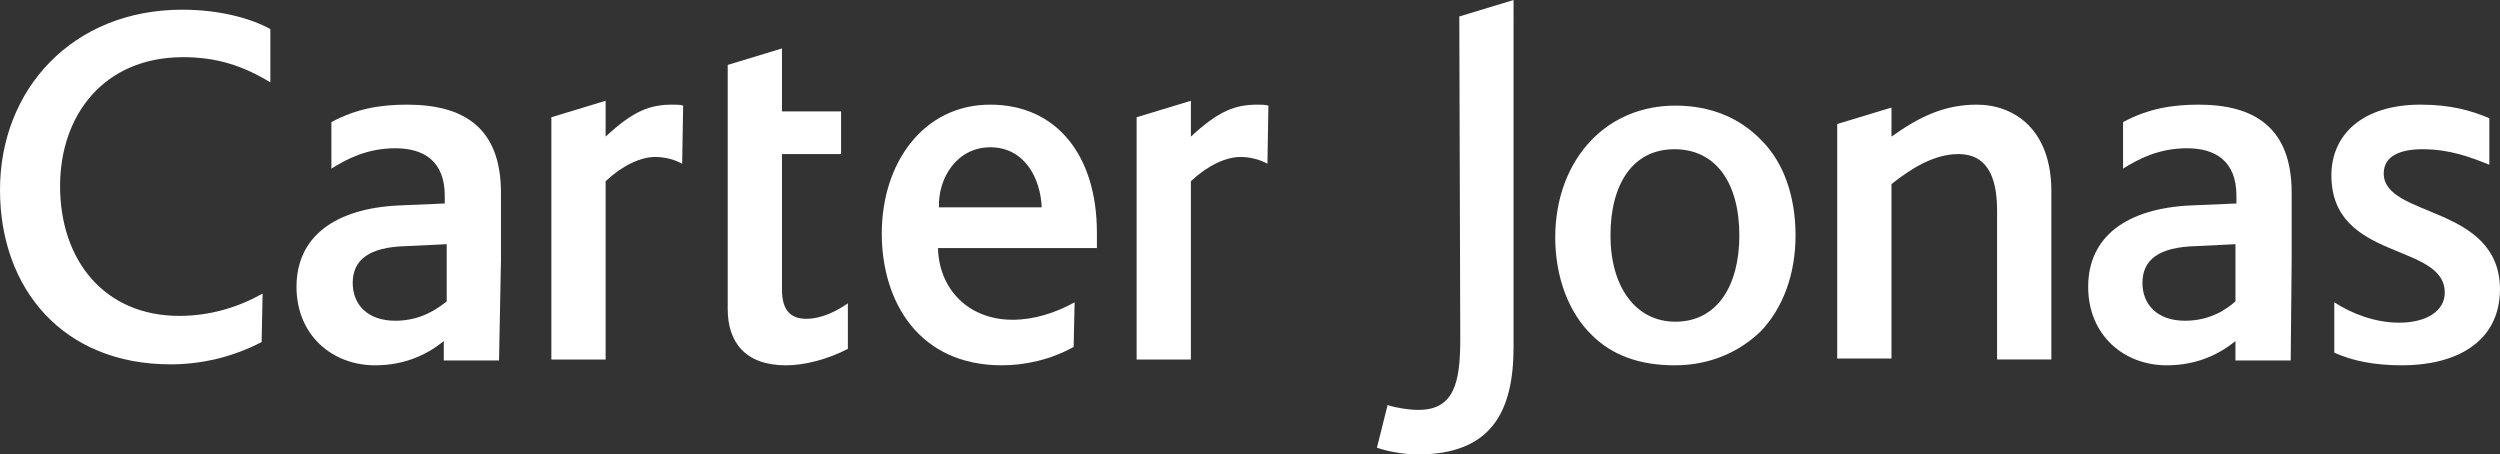 <svg xmlns="http://www.w3.org/2000/svg" xmlns:xlink="http://www.w3.org/1999/xlink" version="1.1" id="Layer_1" x="0px" y="0px" style="enable-background:new 0 0 283.5 141.7;" xml:space="preserve" viewBox="14.9 47.4 258 46.9"><rect x="14.9" y="47.4" width="258" height="46.9" fill="#333333" stroke="none"/><style type="text/css">	.st0{fill:#FFFFFF;}</style><g>	<path class="st0" d="M165.6,82.4c0,4.4-0.6,7.3-4.3,7.3c-1,0-2.3-0.2-3.2-0.5l-1.1,4.4c1.1,0.4,2.9,0.7,4.2,0.7   c7.6,0,9.9-4.4,9.9-11.1V47.4l-5.6,1.7L165.6,82.4L165.6,82.4z"></path>	<path class="st0" d="M196.7,61.9c-2.2-2.3-5.2-3.6-8.9-3.6c-3.5,0-6.5,1.3-8.7,3.6c-2.3,2.4-3.7,5.9-3.7,10c0,4.1,1.4,7.8,3.8,10.1   c2.1,2.1,5,3.1,8.5,3.1c3.6,0,6.6-1.3,8.9-3.5c2.3-2.4,3.6-5.9,3.6-9.9C200.2,67.7,199,64.2,196.7,61.9 M187.8,80.6   c-4.1,0-6.7-3.6-6.7-8.9c0-5.3,2.3-8.9,6.6-8.9c4.3,0,6.7,3.5,6.7,8.9C194.4,76.9,192.1,80.6,187.8,80.6"></path>	<path class="st0" d="M42,77.7c-2.5,1.4-5.4,2.3-8.6,2.3c-7.7,0-12.3-5.7-12.3-13.4c0-7.3,4.5-13.3,12.7-13.3c3.5,0,6.2,0.9,9,2.6   v-5.5c-2-1.1-5.2-2-9.1-2c-11.3,0-18.8,8.2-18.8,18.6c0,10.2,6.5,18,17.6,18c3.1,0,6.3-0.7,9.4-2.3L42,77.7L42,77.7z"></path>	<path class="st0" d="M102.4,78.7c-1,0.7-2.6,1.6-4.3,1.6c-1.7,0-2.5-1-2.5-3v-14h6.1v-4.4h-6.1v-6.5L90,54.1v4.8v4.4v16   c0,3.4,1.8,5.8,6,5.8c1.9,0,4.3-0.6,6.4-1.7C102.4,83.3,102.4,78.7,102.4,78.7z"></path>	<path class="st0" d="M218.9,58.2c-3.4,0-6,1.3-8.8,3.3v-3l-5.6,1.7v0v24.2l0,0h5.6l0,0l0,0V66.4c2-1.6,4.4-3.1,6.9-3.1   c3.4,0,4,3.1,4,5.9v15.3h5.6V67.4C226.7,60.7,222.7,58.2,218.9,58.2"></path>	<path class="st0" d="M260.9,65.3c0-1.8,1.7-2.5,4-2.5c2.8,0,4.9,0.8,6.9,1.6v-4.8c-1.9-0.8-4-1.4-7.1-1.4c-6,0-9.2,3.1-9.2,7.3   c0,8.9,11.7,6.9,11.7,12.1c0,1.9-1.9,3.1-4.7,3.1c-2.6,0-5-1-6.7-2.1v5.2c1.8,0.8,4,1.3,7,1.3c5.3,0,10.1-2.2,10.1-7.9   C272.8,68.5,260.9,69.9,260.9,65.3"></path>	<path class="st0" d="M251.4,74.2v-6.9c0-6.7-3.8-9.1-9.6-9.1c-2.7,0-5.2,0.4-7.8,1.8v4.8c1.6-1,3.7-2.1,6.6-2.1   c2.9,0,5.1,1.3,5.1,4.9v0.8l-4.7,0.2c-6.6,0.3-10.6,3.2-10.6,8.4c0,5,3.7,8.1,8.1,8.1c3.2,0,5.5-1.2,7.1-2.5v2h5.7L251.4,74.2   L251.4,74.2z M240.4,80.5c-2.9,0-4.4-1.7-4.4-3.9c0-2.4,1.7-3.7,5.5-3.8l4.1-0.2v1.7h0v4.2C244.7,79.3,243,80.5,240.4,80.5"></path>	<path class="st0" d="M66.6,74.2v-6.9c0-6.7-3.8-9.1-9.7-9.1c-2.7,0-5.2,0.4-7.8,1.8v4.8c1.6-1,3.7-2.1,6.6-2.1   c2.9,0,5.1,1.3,5.1,4.9v0.8l-4.7,0.2c-6.6,0.3-10.6,3.2-10.6,8.4c0,5,3.7,8.1,8.1,8.1c3.2,0,5.5-1.2,7.1-2.5v2h5.7L66.6,74.2   L66.6,74.2z M55.7,80.5c-2.9,0-4.4-1.7-4.4-3.9c0-2.4,1.7-3.7,5.5-3.8l4.2-0.2v1.7h0v4.2C60,79.3,58.3,80.5,55.7,80.5"></path>	<path class="st0" d="M125.8,78.6c-2,1.1-4.2,1.8-6.4,1.8c-4.6,0-7.6-3.2-7.7-7.4h16.4v-1.6c0-8-4.2-13.2-11-13.2   c-6.9,0-11.2,6-11.2,13.3c0,7,3.8,13.6,12.4,13.6c2.4,0,5.1-0.6,7.4-1.9L125.8,78.6L125.8,78.6z M117.1,62.6c3.6,0,5.2,3.3,5.3,6.2   h-10.6C111.7,65.7,113.7,62.6,117.1,62.6"></path>	<path class="st0" d="M85.4,58.3c-0.3-0.1-0.7-0.1-1.1-0.1c-2.3,0-4,0.6-6.9,3.3v-3.7l-5.6,1.7v25h5.6V66.1c1.7-1.6,3.6-2.5,5.1-2.5   c0.9,0,1.9,0.2,2.8,0.7L85.4,58.3L85.4,58.3z"></path>	<path class="st0" d="M145.8,58.3c-0.4-0.1-0.7-0.1-1.1-0.1c-2.3,0-4,0.6-6.9,3.3v-3.7l-5.6,1.7v25h5.6V66.1   c1.7-1.6,3.6-2.5,5.1-2.5c0.9,0,1.9,0.2,2.8,0.7L145.8,58.3L145.8,58.3z"></path></g></svg>